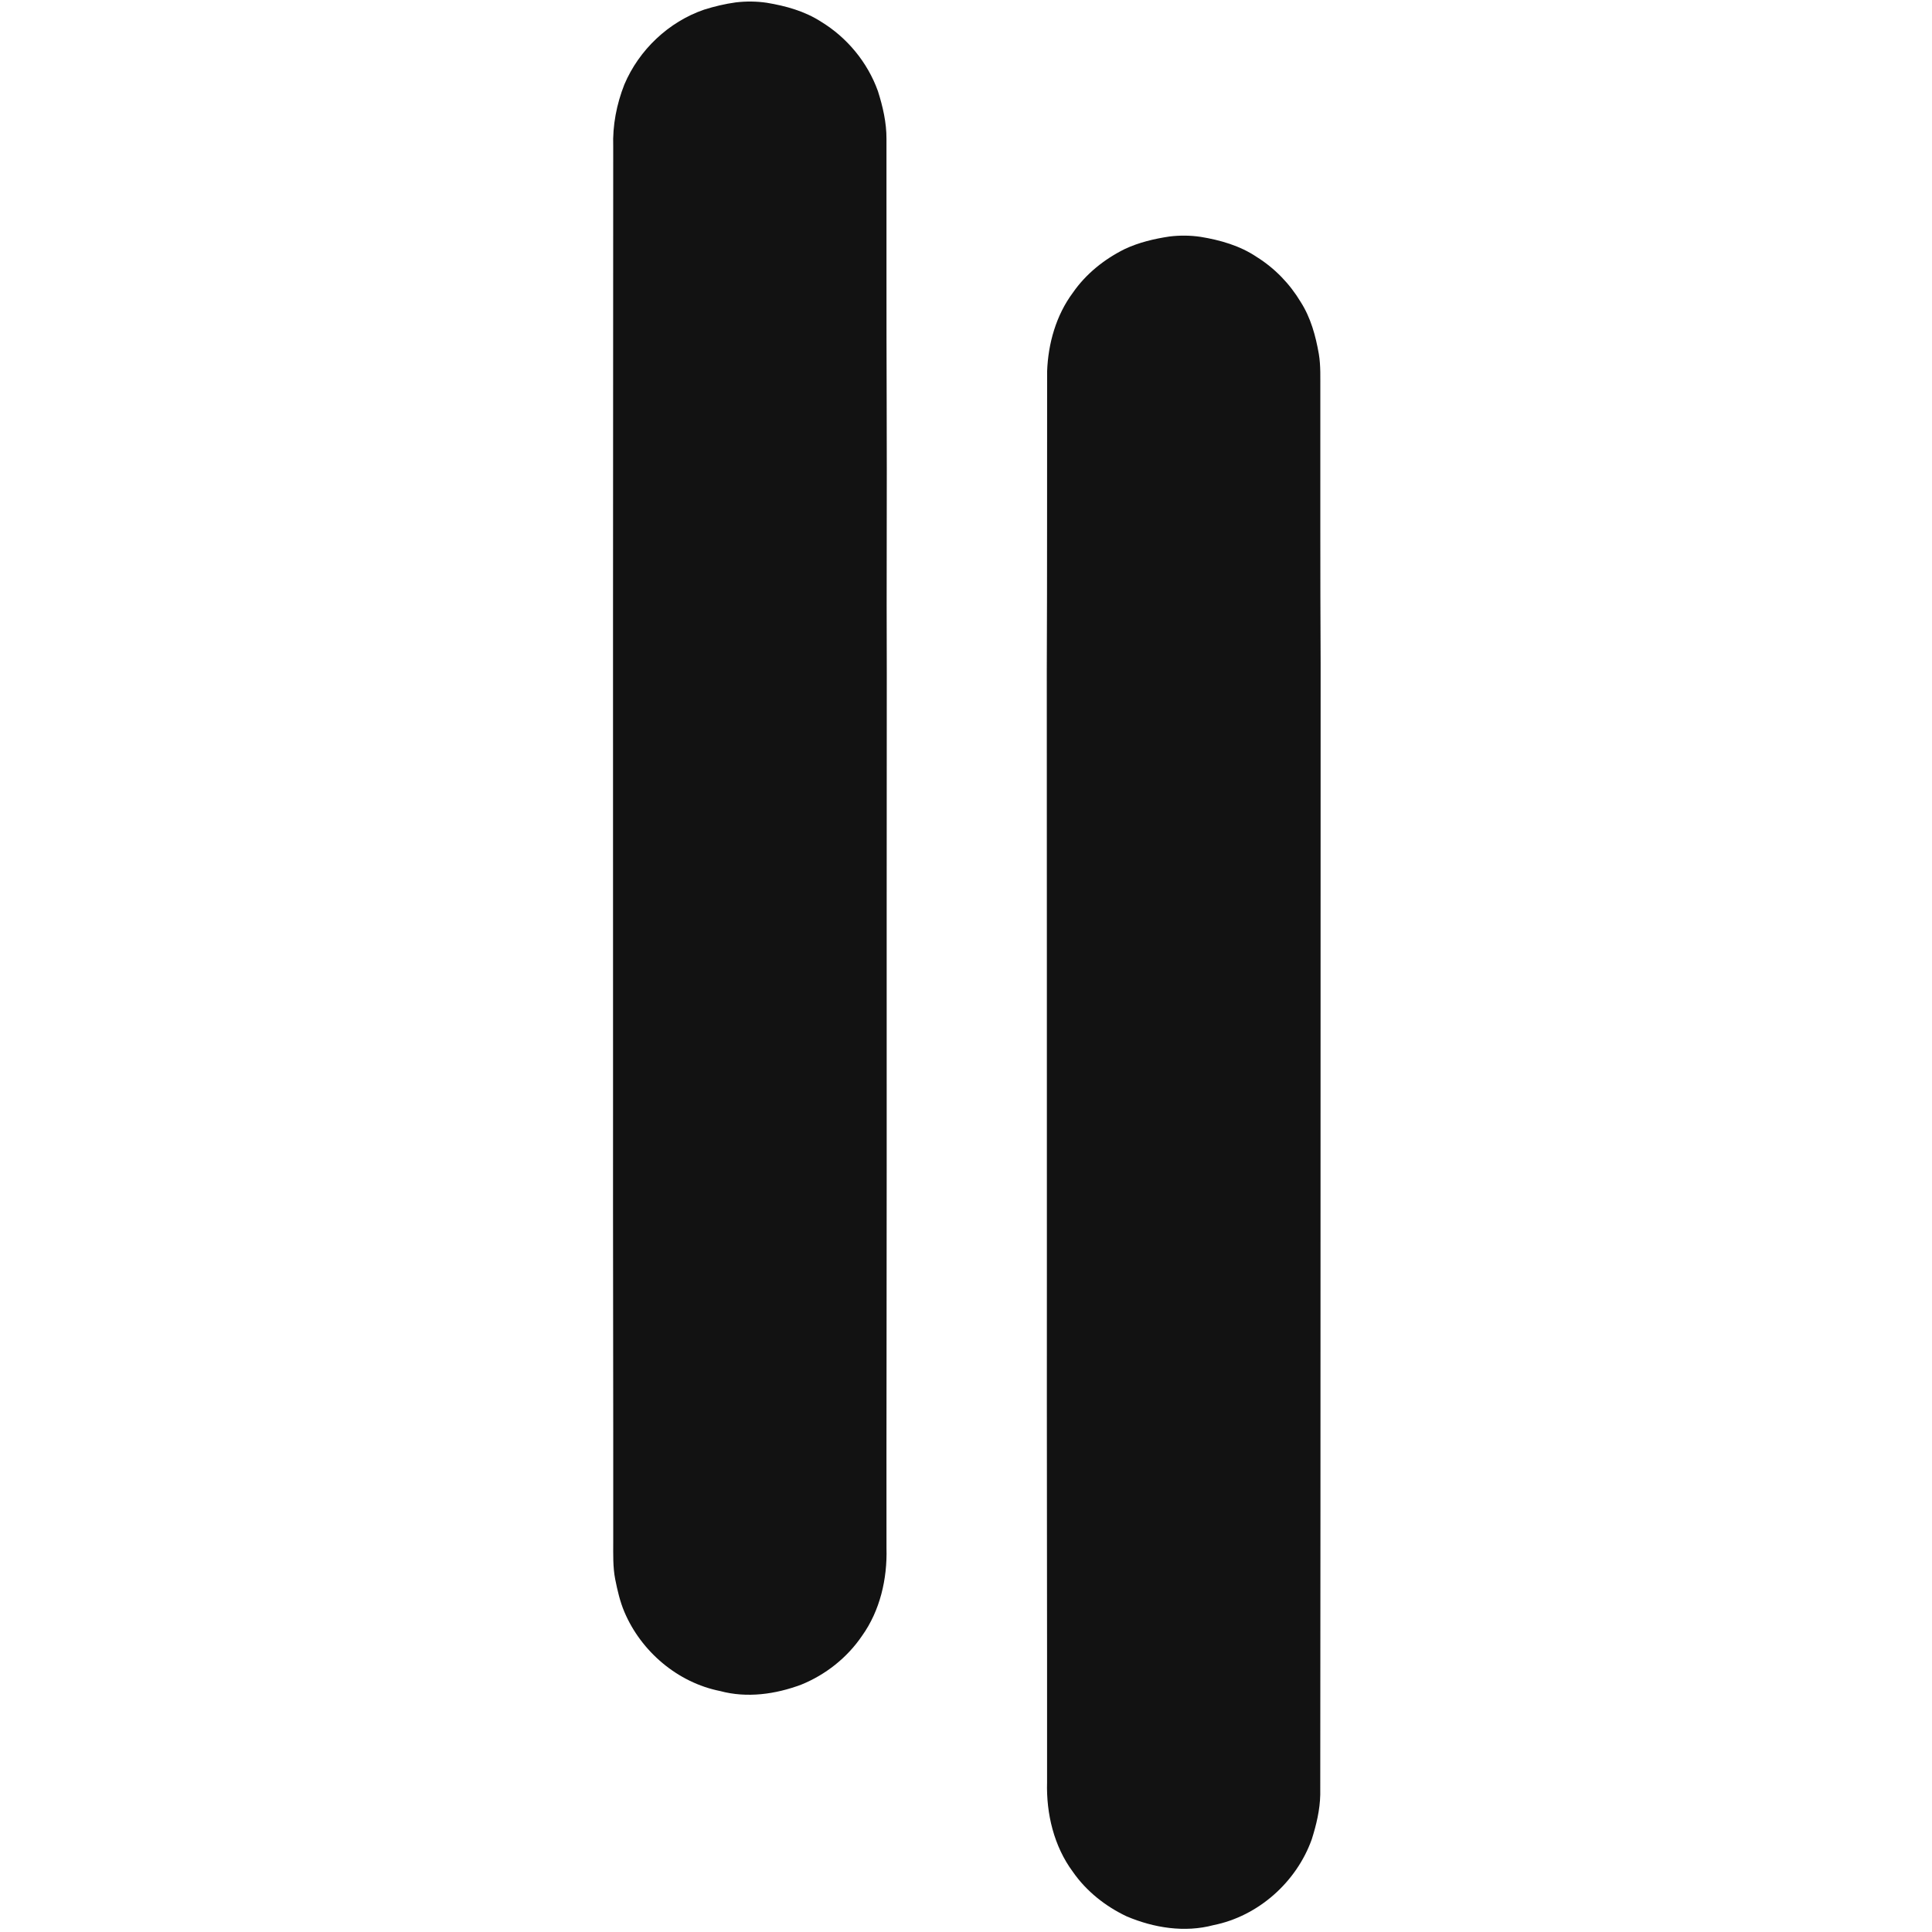 <!--?xml version="1.0" encoding="UTF-8" ?-->

<svg xmlns="http://www.w3.org/2000/svg" version="1.1" viewBox="0 0 1238 1238" height="1238pt" width="1238pt">
<g id="#121212ff">
<path d="M 471.42 1.54 C 478.05 0.74 484.78 0.80 491.39 1.78 C 503.51 3.80 515.66 7.14 526.07 13.88 C 542.80 24.03 555.97 39.99 562.57 58.42 C 565.71 68.31 568.09 78.58 568.04 89.01 C 568.11 145.34 567.94 201.67 568.17 258.00 C 568.41 315.67 567.99 373.33 568.24 431.00 C 568.15 536.33 568.16 641.67 568.18 747.00 C 568.20 828.67 567.96 910.33 568.05 992.00 C 568.61 1011.71 563.93 1032.12 552.32 1048.31 C 542.84 1062.25 529.03 1073.16 513.44 1079.49 C 496.96 1085.66 478.63 1088.25 461.41 1083.59 C 434.24 1078.19 410.83 1058.26 400.09 1032.88 C 397.26 1026.19 395.65 1019.09 394.22 1012.00 C 392.67 1004.09 392.96 996.01 392.95 988.00 C 393.04 893.66 392.73 799.33 392.83 705.00 C 392.77 501.32 392.82 297.67 392.94 94.00 C 392.47 80.39 395.10 66.76 400.09 54.12 C 409.47 32.00 428.38 14.02 451.15 6.19 C 457.76 4.11 464.55 2.48 471.42 1.54 Z" opacity="1.00" fill="#121212"></path>
<path d="M 749.42 151.54 C 756.05 150.74 762.78 150.80 769.39 151.78 C 781.98 153.85 794.60 157.45 805.29 164.66 C 816.83 171.87 826.50 181.88 833.49 193.54 C 839.88 203.54 843.05 215.17 845.08 226.76 C 846.38 234.43 845.99 242.25 846.05 250.00 C 846.08 308.33 845.94 366.67 846.24 425.00 C 846.13 666.67 846.26 908.34 846.00 1150.01 C 845.80 1159.75 843.49 1169.33 840.57 1178.58 C 830.80 1206.00 806.27 1227.87 777.62 1233.59 C 759.14 1238.54 739.38 1235.36 722.01 1228.01 C 708.38 1221.58 696.13 1211.88 687.49 1199.46 C 675.33 1183.07 670.37 1162.17 670.95 1142.00 C 671.02 1033.66 670.72 925.33 670.83 817.00 C 670.79 687.66 670.86 558.32 670.77 428.98 C 671.06 365.33 670.89 301.66 670.98 238.01 C 671.62 220.14 676.72 202.01 687.50 187.54 C 695.83 175.51 707.59 166.11 720.64 159.62 C 729.70 155.35 739.55 153.02 749.42 151.54 Z" opacity="1.00" fill="#121212"></path>
</g>
</svg>
